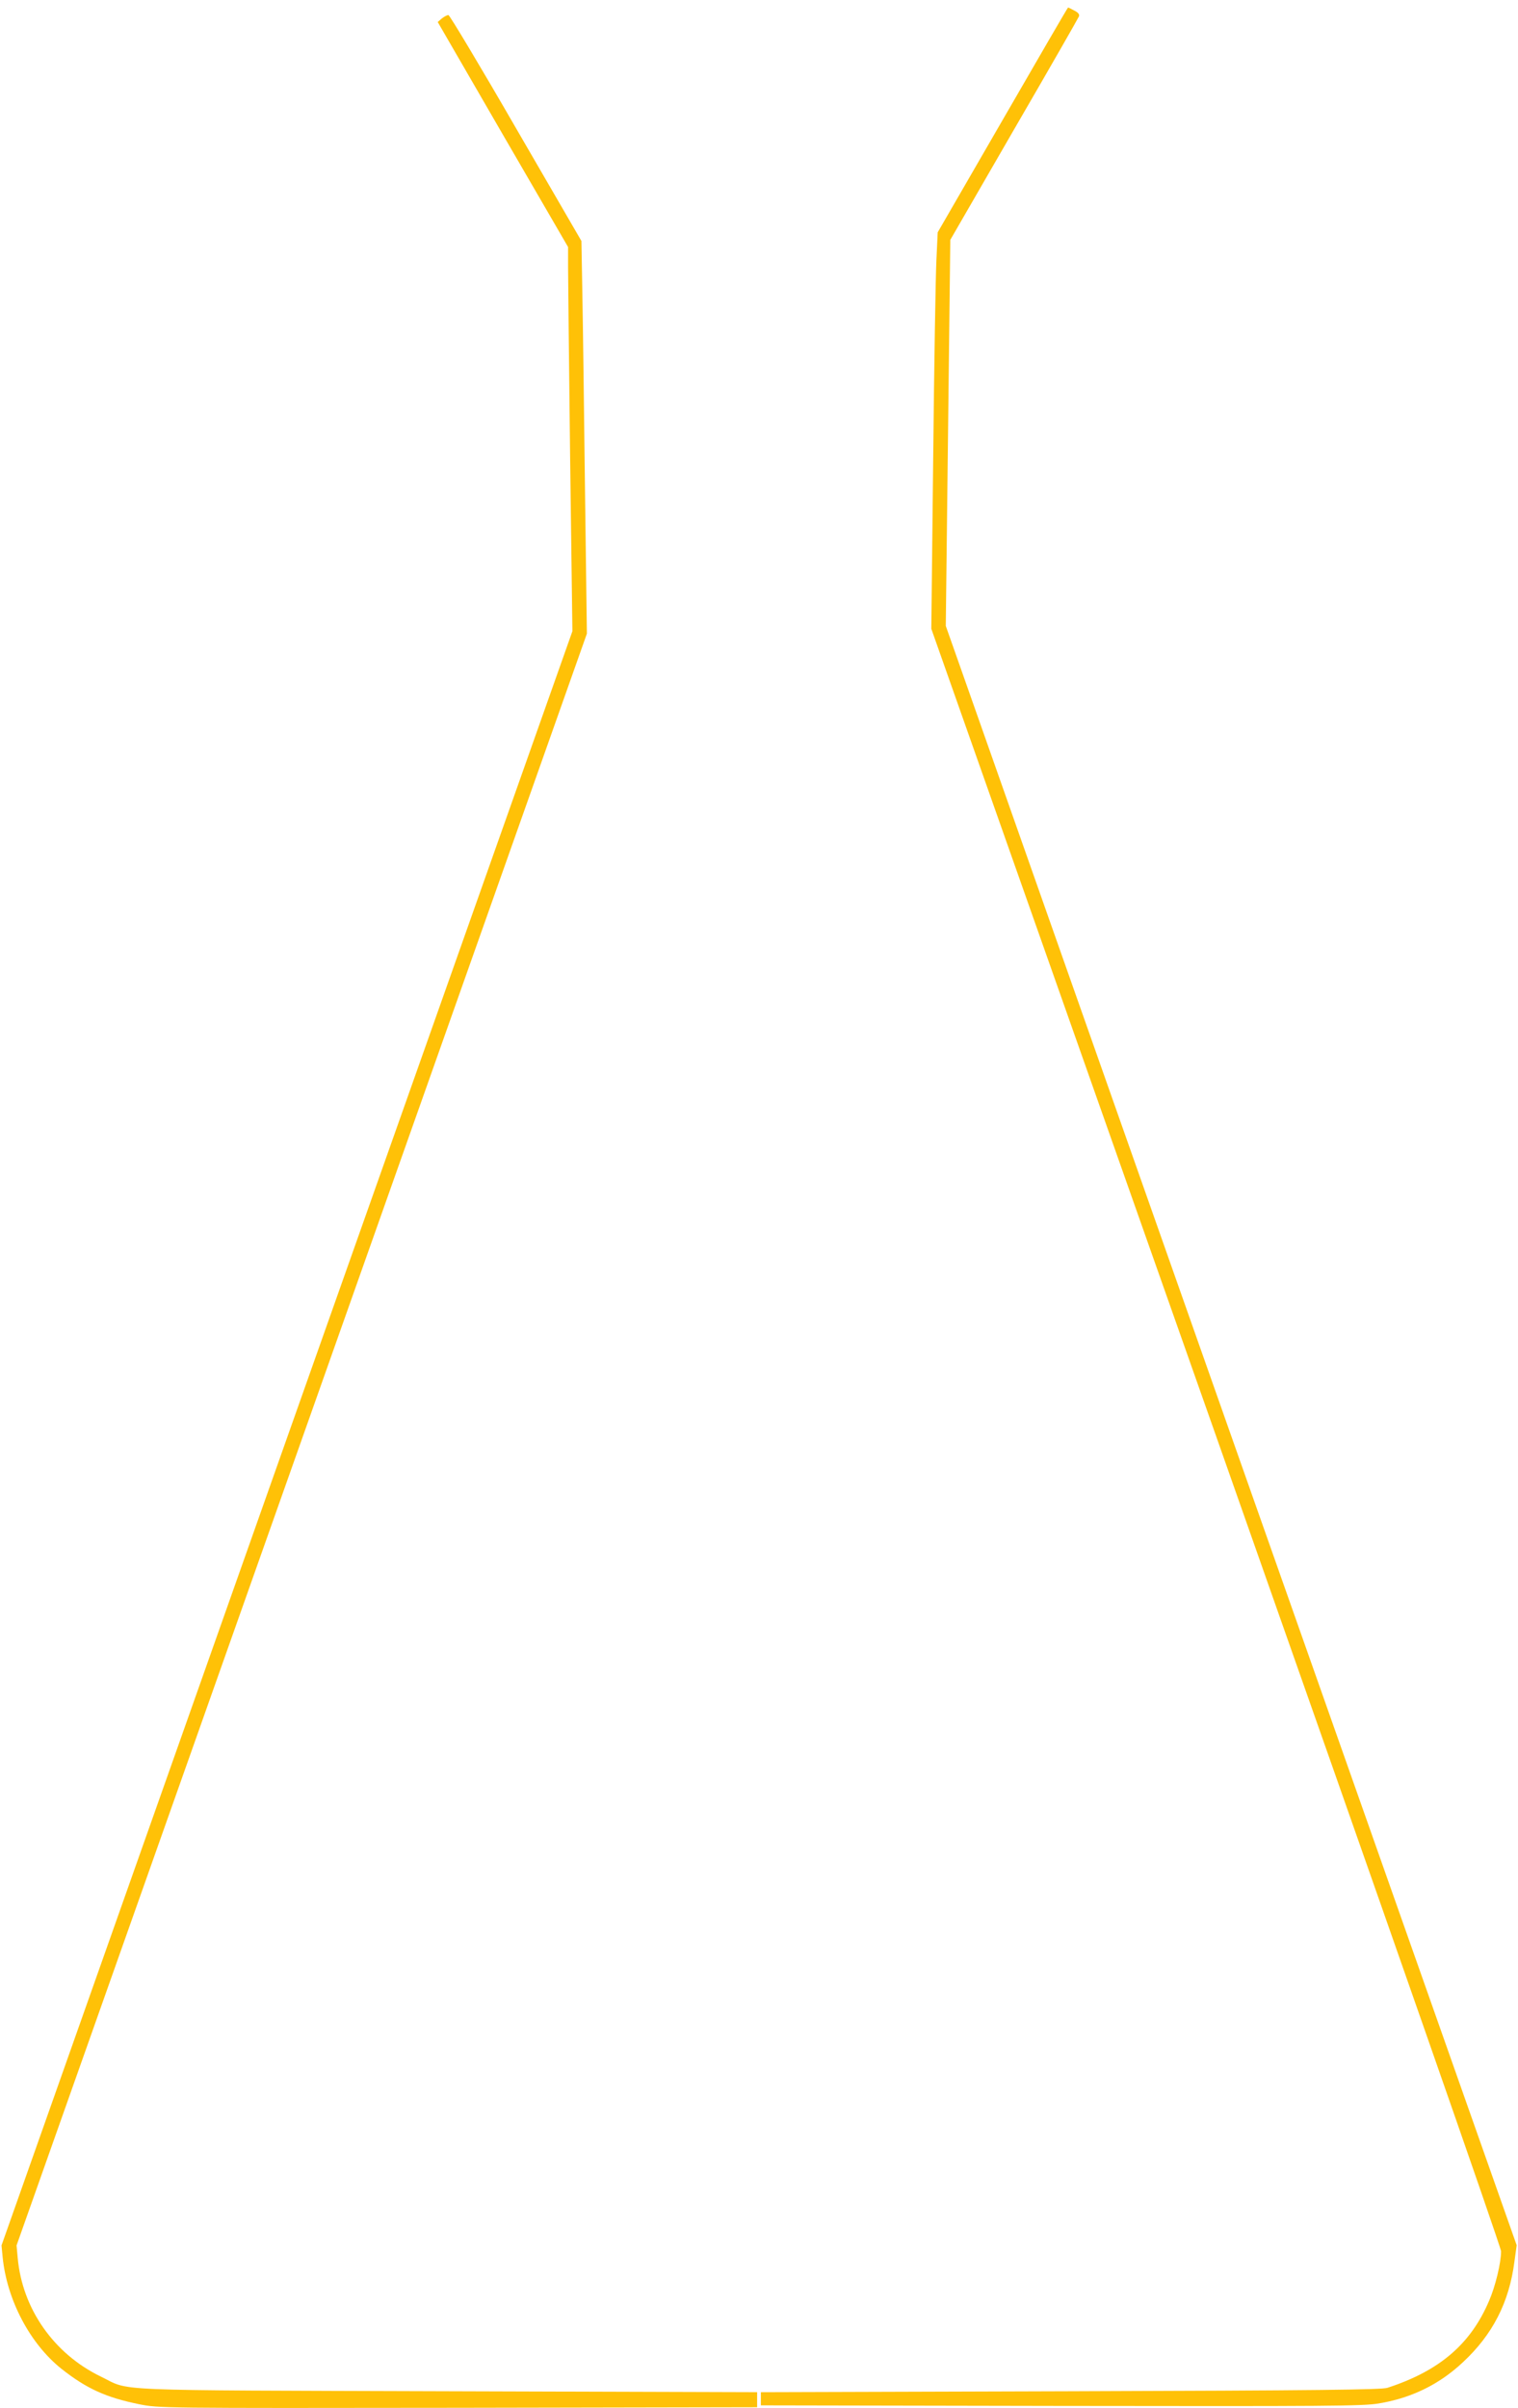 <?xml version="1.0" standalone="no"?>
<!DOCTYPE svg PUBLIC "-//W3C//DTD SVG 20010904//EN"
 "http://www.w3.org/TR/2001/REC-SVG-20010904/DTD/svg10.dtd">
<svg version="1.0" xmlns="http://www.w3.org/2000/svg"
 width="807pt" height="1280pt" viewBox="0 0 807 1280"
 preserveAspectRatio="xMidYMid meet">
<g transform="translate(0,1280) scale(0.1,-0.1)"
fill="#ffc107" stroke="none">
<path d="M5330 12162 l-345 -597 -7 -150 c-4 -82 -12 -557 -17 -1054 l-10
-903 1515 -4294 c909 -2579 1514 -4309 1514 -4330 0 -61 -30 -186 -64 -264
-98 -230 -264 -372 -541 -462 -32 -10 -375 -14 -1685 -18 l-1645 -5 0 -35 0
-35 1595 -3 c1415 -2 1606 -1 1689 13 175 29 322 101 448 219 158 147 246 318
274 535 l12 87 -1446 4099 c-795 2255 -1478 4192 -1517 4304 l-72 204 12 1026
12 1026 339 587 c187 322 342 593 345 601 4 11 -5 21 -25 31 -16 9 -31 16 -33
16 -2 0 -158 -269 -348 -598z"/>
<path d="M2349 12702 l-22 -19 346 -598 347 -598 0 -106 c0 -58 5 -518 11
-1021 l12 -915 -1518 -4290 -1517 -4290 6 -62 c23 -229 146 -461 313 -594 133
-105 236 -152 413 -188 105 -21 111 -21 1695 -19 l1590 3 0 40 0 40 -1650 5
c-1842 6 -1675 -1 -1839 78 -250 121 -418 361 -442 632 l-6 65 1516 4283 1516
4284 -10 761 c-5 419 -11 889 -14 1044 l-5 282 -348 600 c-191 331 -353 601
-359 601 -7 0 -22 -8 -35 -18z"/>
</g>
</svg>
